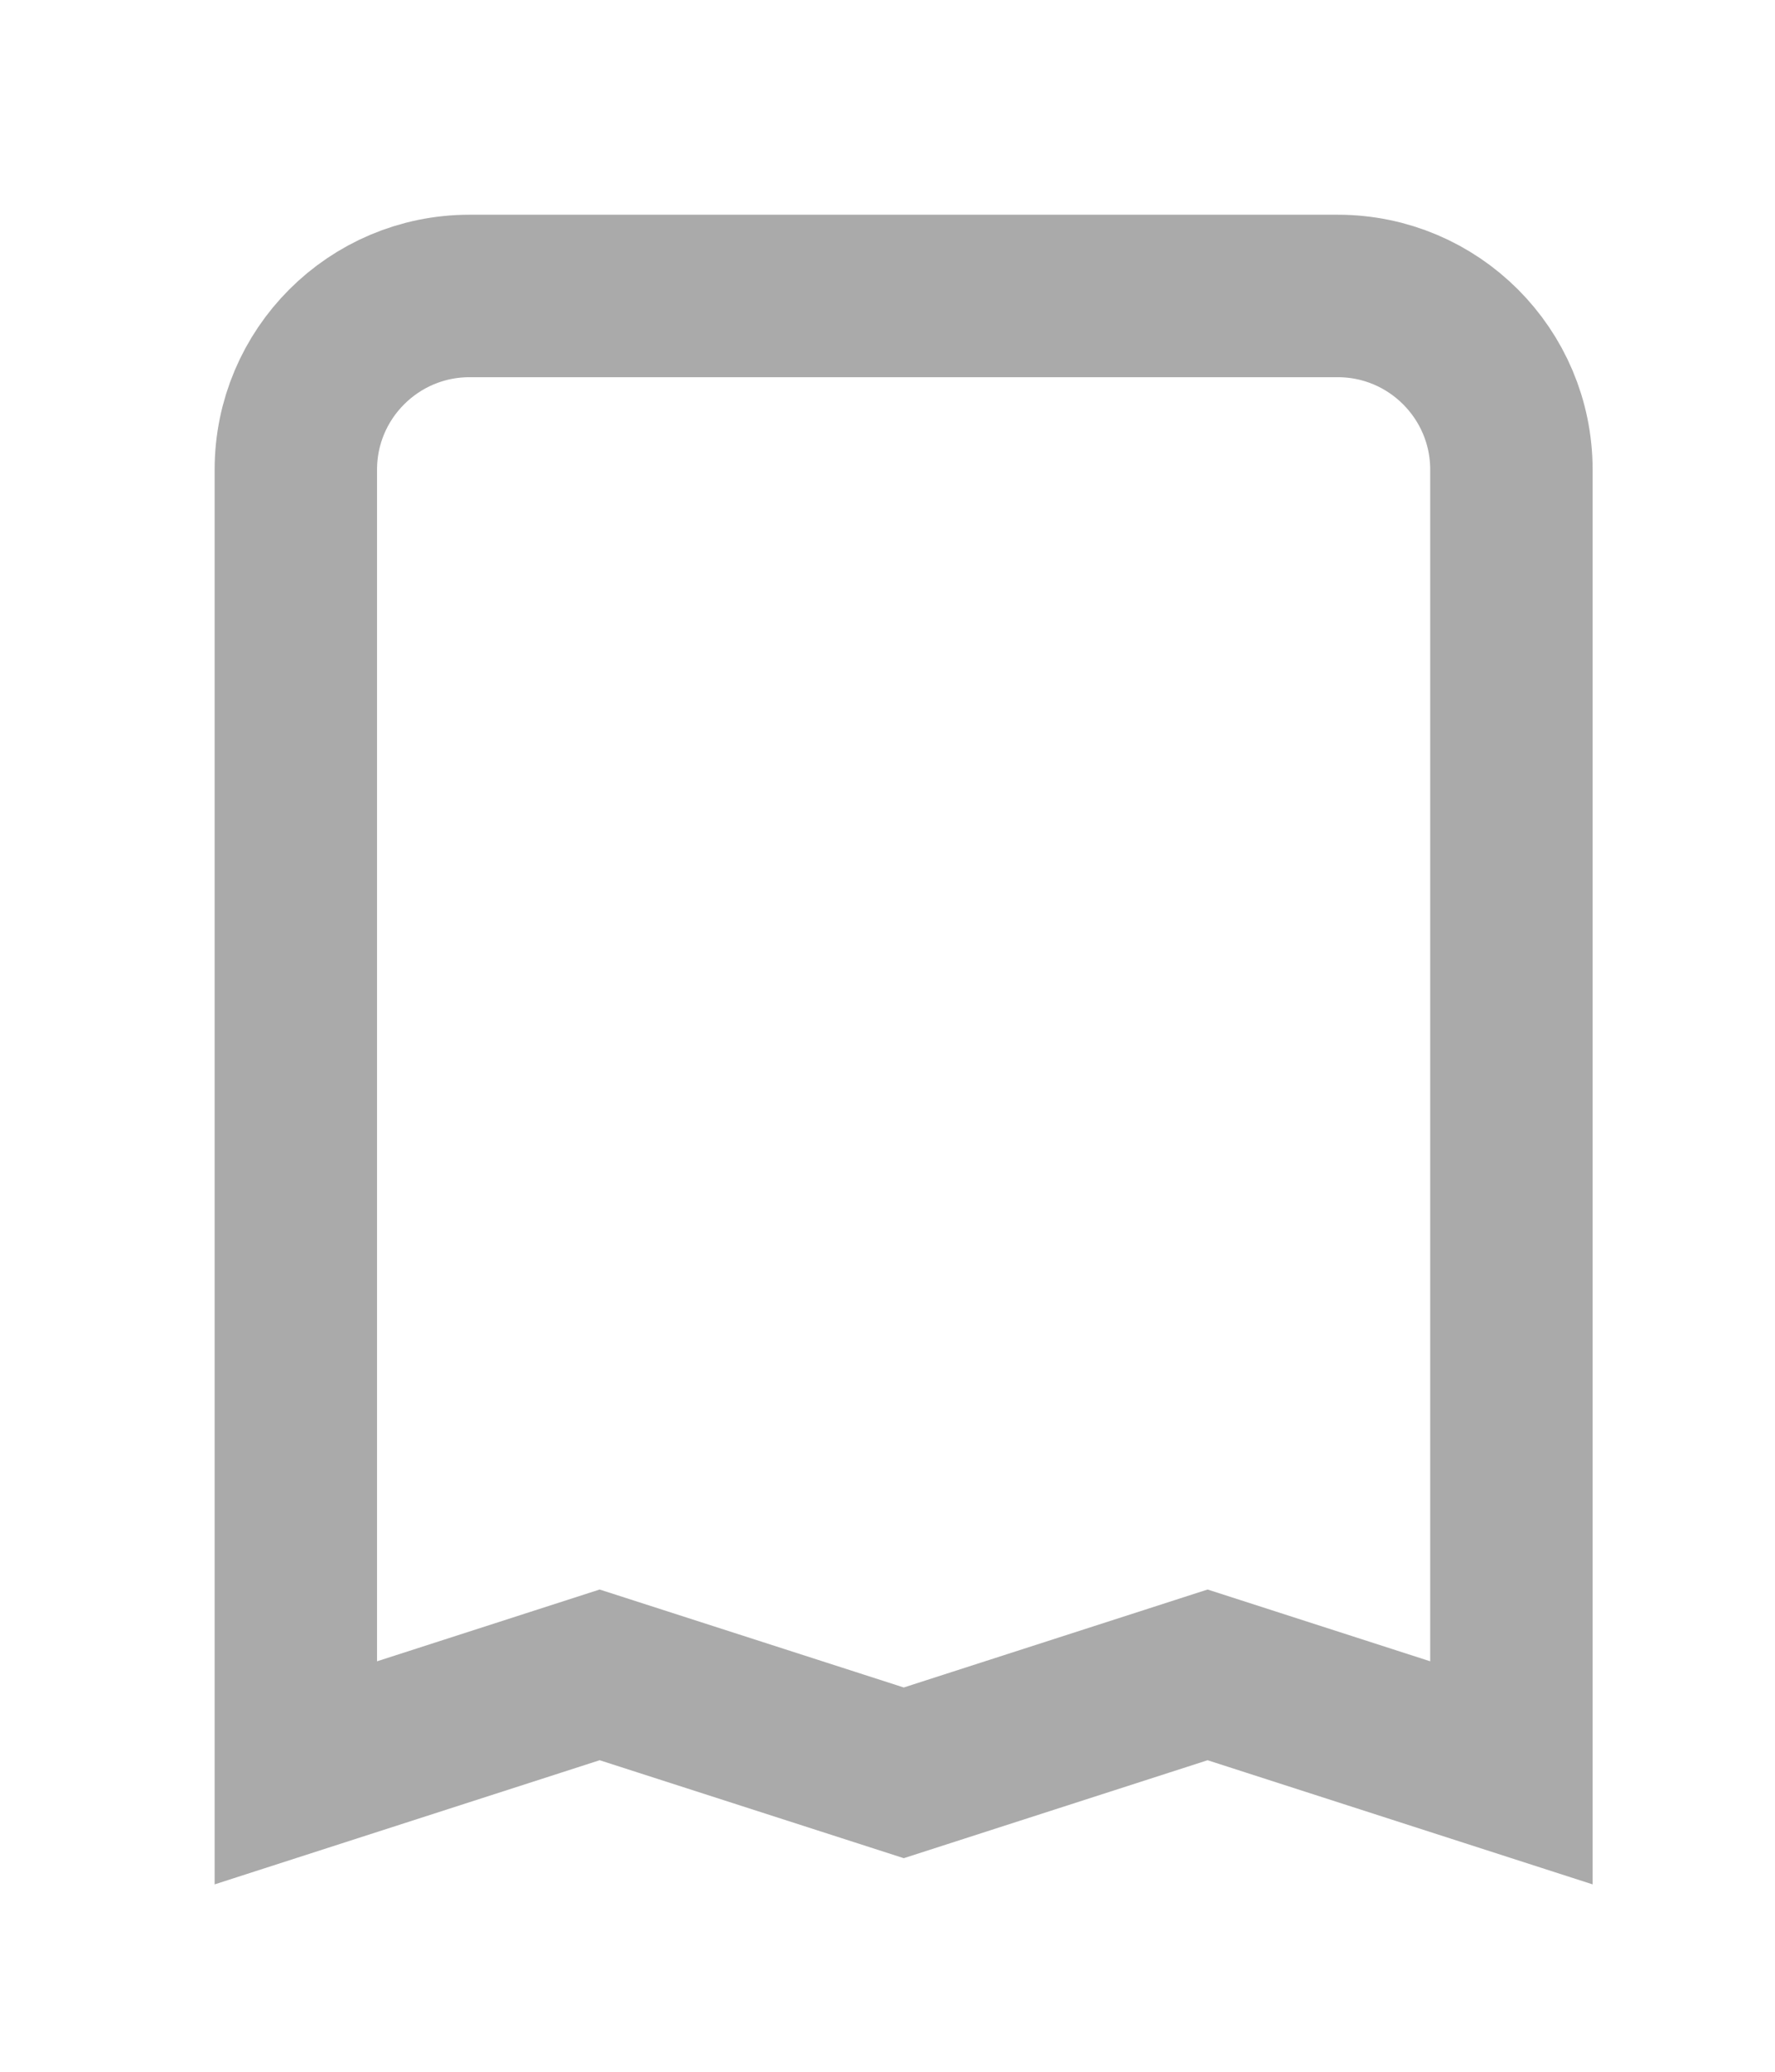 <?xml version="1.0" encoding="utf-8"?>
<svg xmlns="http://www.w3.org/2000/svg" fill="none" height="100%" overflow="visible" preserveAspectRatio="none" style="display: block;" viewBox="0 0 6 7" width="100%">
<path d="M1 1.587C1 1.263 1.263 1 1.587 1H4.522C4.846 1 5.109 1.263 5.109 1.587V5.99L4.082 5.659L3.055 5.99L2.027 5.659L1 5.99V1.587Z" id="Rectangle 1290" stroke="#AAAAAA" stroke-width="0.549"/>
</svg>